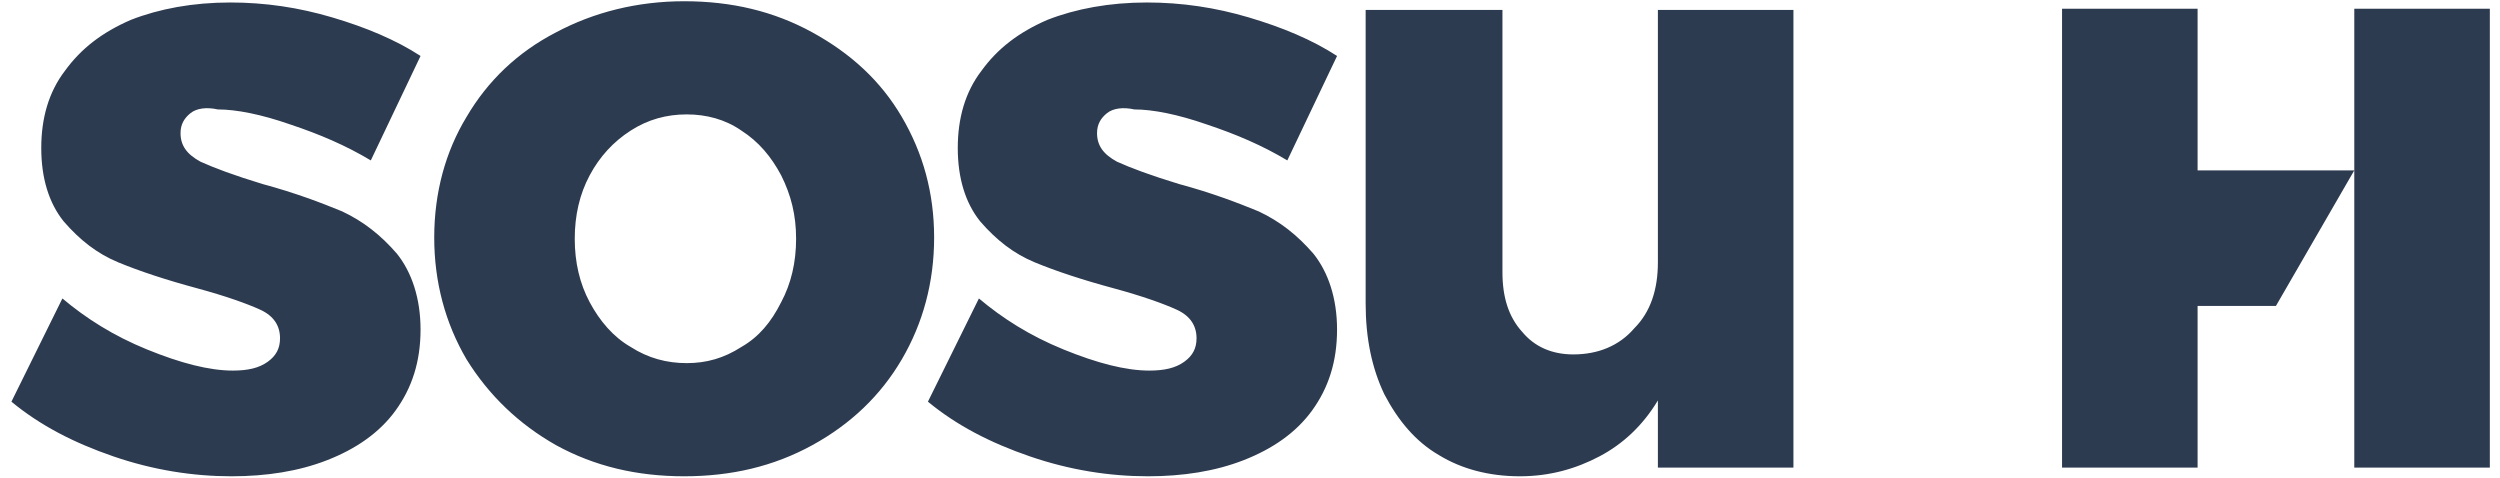 <svg xmlns="http://www.w3.org/2000/svg" xmlns:xlink="http://www.w3.org/1999/xlink" version="1.1" id="Layer_1" x="0px" y="0px" viewBox="0 0 199.4 38.4" style="enable-background:new 0 0 199.4 38.4;" xml:space="preserve" width="267"  height="51" >
<style type="text/css">
	.st0{fill-rule:evenodd;clip-rule:evenodd;fill:#2D3B50;}
</style>
<title>logo</title>
<desc>Created with Sketch.</desc>
<g id="forside">
	<g id="wrapper" transform="translate(-224, -57)">
		<g transform="translate(-2, -186)">
			<g id="header" transform="translate(32, 216)">
				<path id="logo" class="st0" d="M326.5,48.1V27.8h10.9v36.8h-10.9v-5.4c-1.2,2-2.8,3.5-4.7,4.5c-1.9,1-4,1.6-6.4,1.6      c-2.5,0-4.7-0.6-6.5-1.7c-1.9-1.1-3.3-2.8-4.4-4.9c-1-2.1-1.5-4.5-1.5-7.3V27.8h11v21.1c0,2,0.5,3.6,1.6,4.8      c1,1.2,2.4,1.8,4.1,1.8c2,0,3.7-0.7,4.9-2.1C325.9,52.1,326.5,50.3,326.5,48.1z M359,27.7h10.9v13h12.6l-6.3,10.9h-6.3v13H359      V27.7z M382.5,64.6V27.7h10.9v36.9H382.5z M208.5,36.1c-0.5,0.4-0.8,0.9-0.8,1.6c0,1,0.5,1.7,1.6,2.3c1.1,0.5,2.7,1.1,5,1.8      c2.6,0.7,4.7,1.5,6.4,2.2c1.7,0.8,3.1,1.9,4.4,3.4c1.2,1.5,1.9,3.6,1.9,6.1c0,2.6-0.7,4.7-2,6.5c-1.3,1.8-3.2,3.1-5.5,4      c-2.3,0.9-4.9,1.3-7.7,1.3c-3.1,0-6.3-0.5-9.5-1.6c-3.2-1.1-5.9-2.5-8.2-4.4l4.1-8.3c1.9,1.6,4.1,3,6.8,4.1      c2.7,1.1,5,1.7,6.9,1.7c1.2,0,2.1-0.2,2.8-0.7c0.7-0.5,1-1.1,1-1.9c0-1-0.5-1.8-1.6-2.3c-1.1-0.5-2.8-1.1-5-1.7      c-2.6-0.7-4.7-1.4-6.4-2.1c-1.7-0.7-3.1-1.8-4.4-3.3c-1.2-1.5-1.8-3.5-1.8-5.9c0-2.4,0.6-4.5,1.9-6.2c1.3-1.8,3-3.1,5.3-4.1      c2.3-0.9,5-1.4,8-1.4c2.8,0,5.5,0.4,8.2,1.2c2.7,0.8,5.1,1.8,7.1,3.1l-4,8.4c-2-1.2-4.1-2.1-6.5-2.9c-2.3-0.8-4.3-1.2-5.8-1.2      C209.8,35.6,209,35.7,208.5,36.1z M256,51.3c0.8-1.5,1.2-3.2,1.2-5.1c0-1.9-0.4-3.5-1.2-5.1c-0.8-1.5-1.8-2.7-3.2-3.6      c-1.3-0.9-2.8-1.3-4.4-1.3c-1.6,0-3.1,0.4-4.5,1.3c-1.4,0.9-2.5,2.1-3.3,3.6c-0.8,1.5-1.2,3.2-1.2,5.1s0.4,3.6,1.2,5.1      c0.8,1.5,1.9,2.8,3.3,3.6c1.4,0.9,2.9,1.3,4.5,1.3c1.6,0,3-0.4,4.4-1.3C254.2,54.1,255.2,52.9,256,51.3z M265.7,36.4      c1.7,2.9,2.6,6.1,2.6,9.7c0,3.6-0.9,6.9-2.6,9.8c-1.7,2.9-4.1,5.2-7.2,6.9c-3.1,1.7-6.5,2.5-10.3,2.5c-3.8,0-7.2-0.8-10.3-2.5      c-3-1.7-5.4-4-7.2-6.9c-1.7-2.9-2.6-6.2-2.6-9.8c0-3.6,0.9-6.9,2.6-9.7c1.7-2.9,4.1-5.2,7.2-6.8c3-1.6,6.5-2.5,10.3-2.5      c3.8,0,7.2,0.8,10.3,2.5C261.6,31.3,264,33.5,265.7,36.4z M282.2,36.1c-0.5,0.4-0.8,0.9-0.8,1.6c0,1,0.5,1.7,1.6,2.3      c1.1,0.5,2.7,1.1,5,1.8c2.6,0.7,4.7,1.5,6.4,2.2c1.7,0.8,3.1,1.9,4.4,3.4c1.2,1.5,1.9,3.6,1.9,6.1c0,2.6-0.7,4.7-2,6.5      c-1.3,1.8-3.2,3.1-5.5,4c-2.3,0.9-4.9,1.3-7.7,1.3c-3.1,0-6.3-0.5-9.5-1.6c-3.2-1.1-5.9-2.5-8.2-4.4l4.1-8.3      c1.9,1.6,4.1,3,6.8,4.1c2.7,1.1,5,1.7,6.9,1.7c1.2,0,2.1-0.2,2.8-0.7c0.7-0.5,1-1.1,1-1.9c0-1-0.5-1.8-1.6-2.3      c-1.1-0.5-2.8-1.1-5-1.7c-2.6-0.7-4.7-1.4-6.4-2.1c-1.7-0.7-3.1-1.8-4.4-3.3c-1.2-1.5-1.8-3.5-1.8-5.9c0-2.4,0.6-4.5,1.9-6.2      c1.3-1.8,3-3.1,5.3-4.1c2.3-0.9,5-1.4,8-1.4c2.8,0,5.5,0.4,8.2,1.2c2.7,0.8,5.1,1.8,7.1,3.1l-4,8.4c-2-1.2-4.1-2.1-6.5-2.9      c-2.3-0.8-4.3-1.2-5.8-1.2C283.5,35.6,282.7,35.7,282.2,36.1z"/>
			</g>
		</g>
	</g>
</g>
</svg>